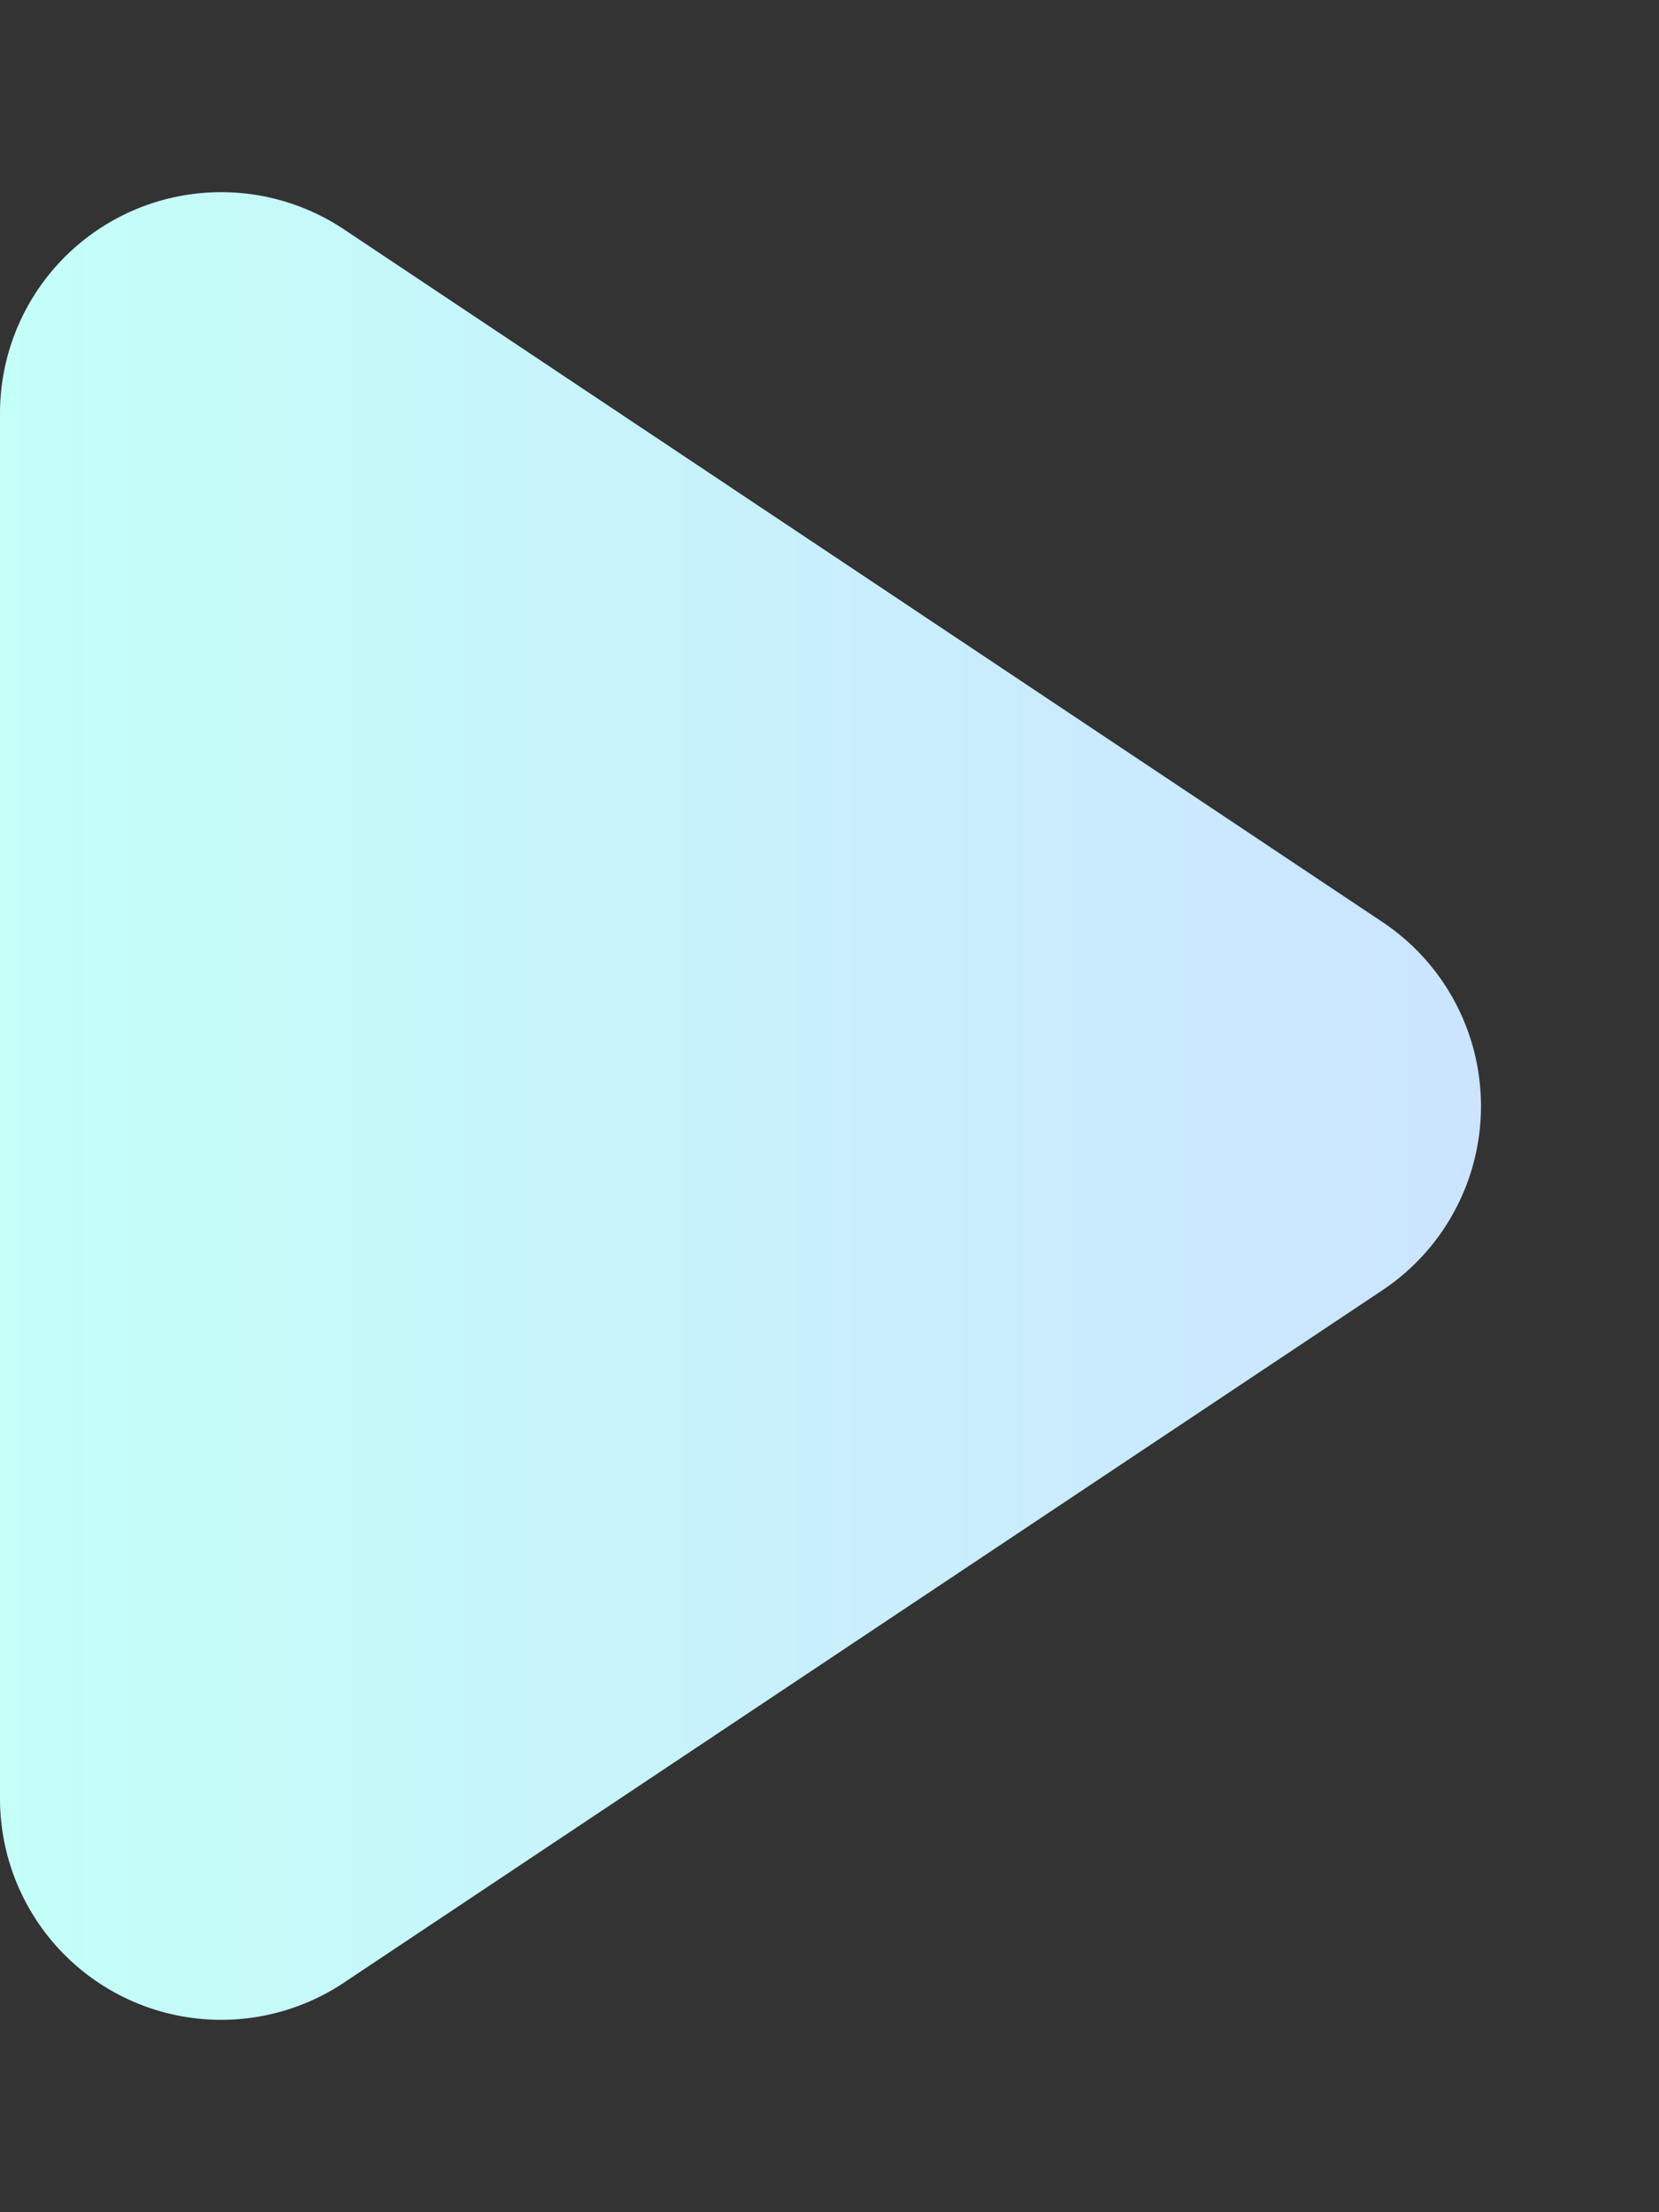 <svg xmlns="http://www.w3.org/2000/svg" xmlns:xlink="http://www.w3.org/1999/xlink" width="15" height="20" viewBox="0 0 15 20">
  <rect x="0" y="0" width="15" height="20" fill="#333333" stroke="none"/>
  <defs>
    <linearGradient id="linear-gradient" x1="0.5" x2="0.5" y2="1" gradientUnits="objectBoundingBox">
      <stop offset="0" stop-color="#cce4ff"/>
      <stop offset="1" stop-color="#c4fff8"/>
    </linearGradient>
  </defs>
  <path id="Polygon_7" data-name="Polygon 7" d="M8.336,2.5a2,2,0,0,1,3.328,0l6.263,9.394A2,2,0,0,1,16.263,15H3.737a2,2,0,0,1-1.664-3.109Z" transform="translate(15) rotate(90)" fill="url(#linear-gradient)"/>
</svg>
